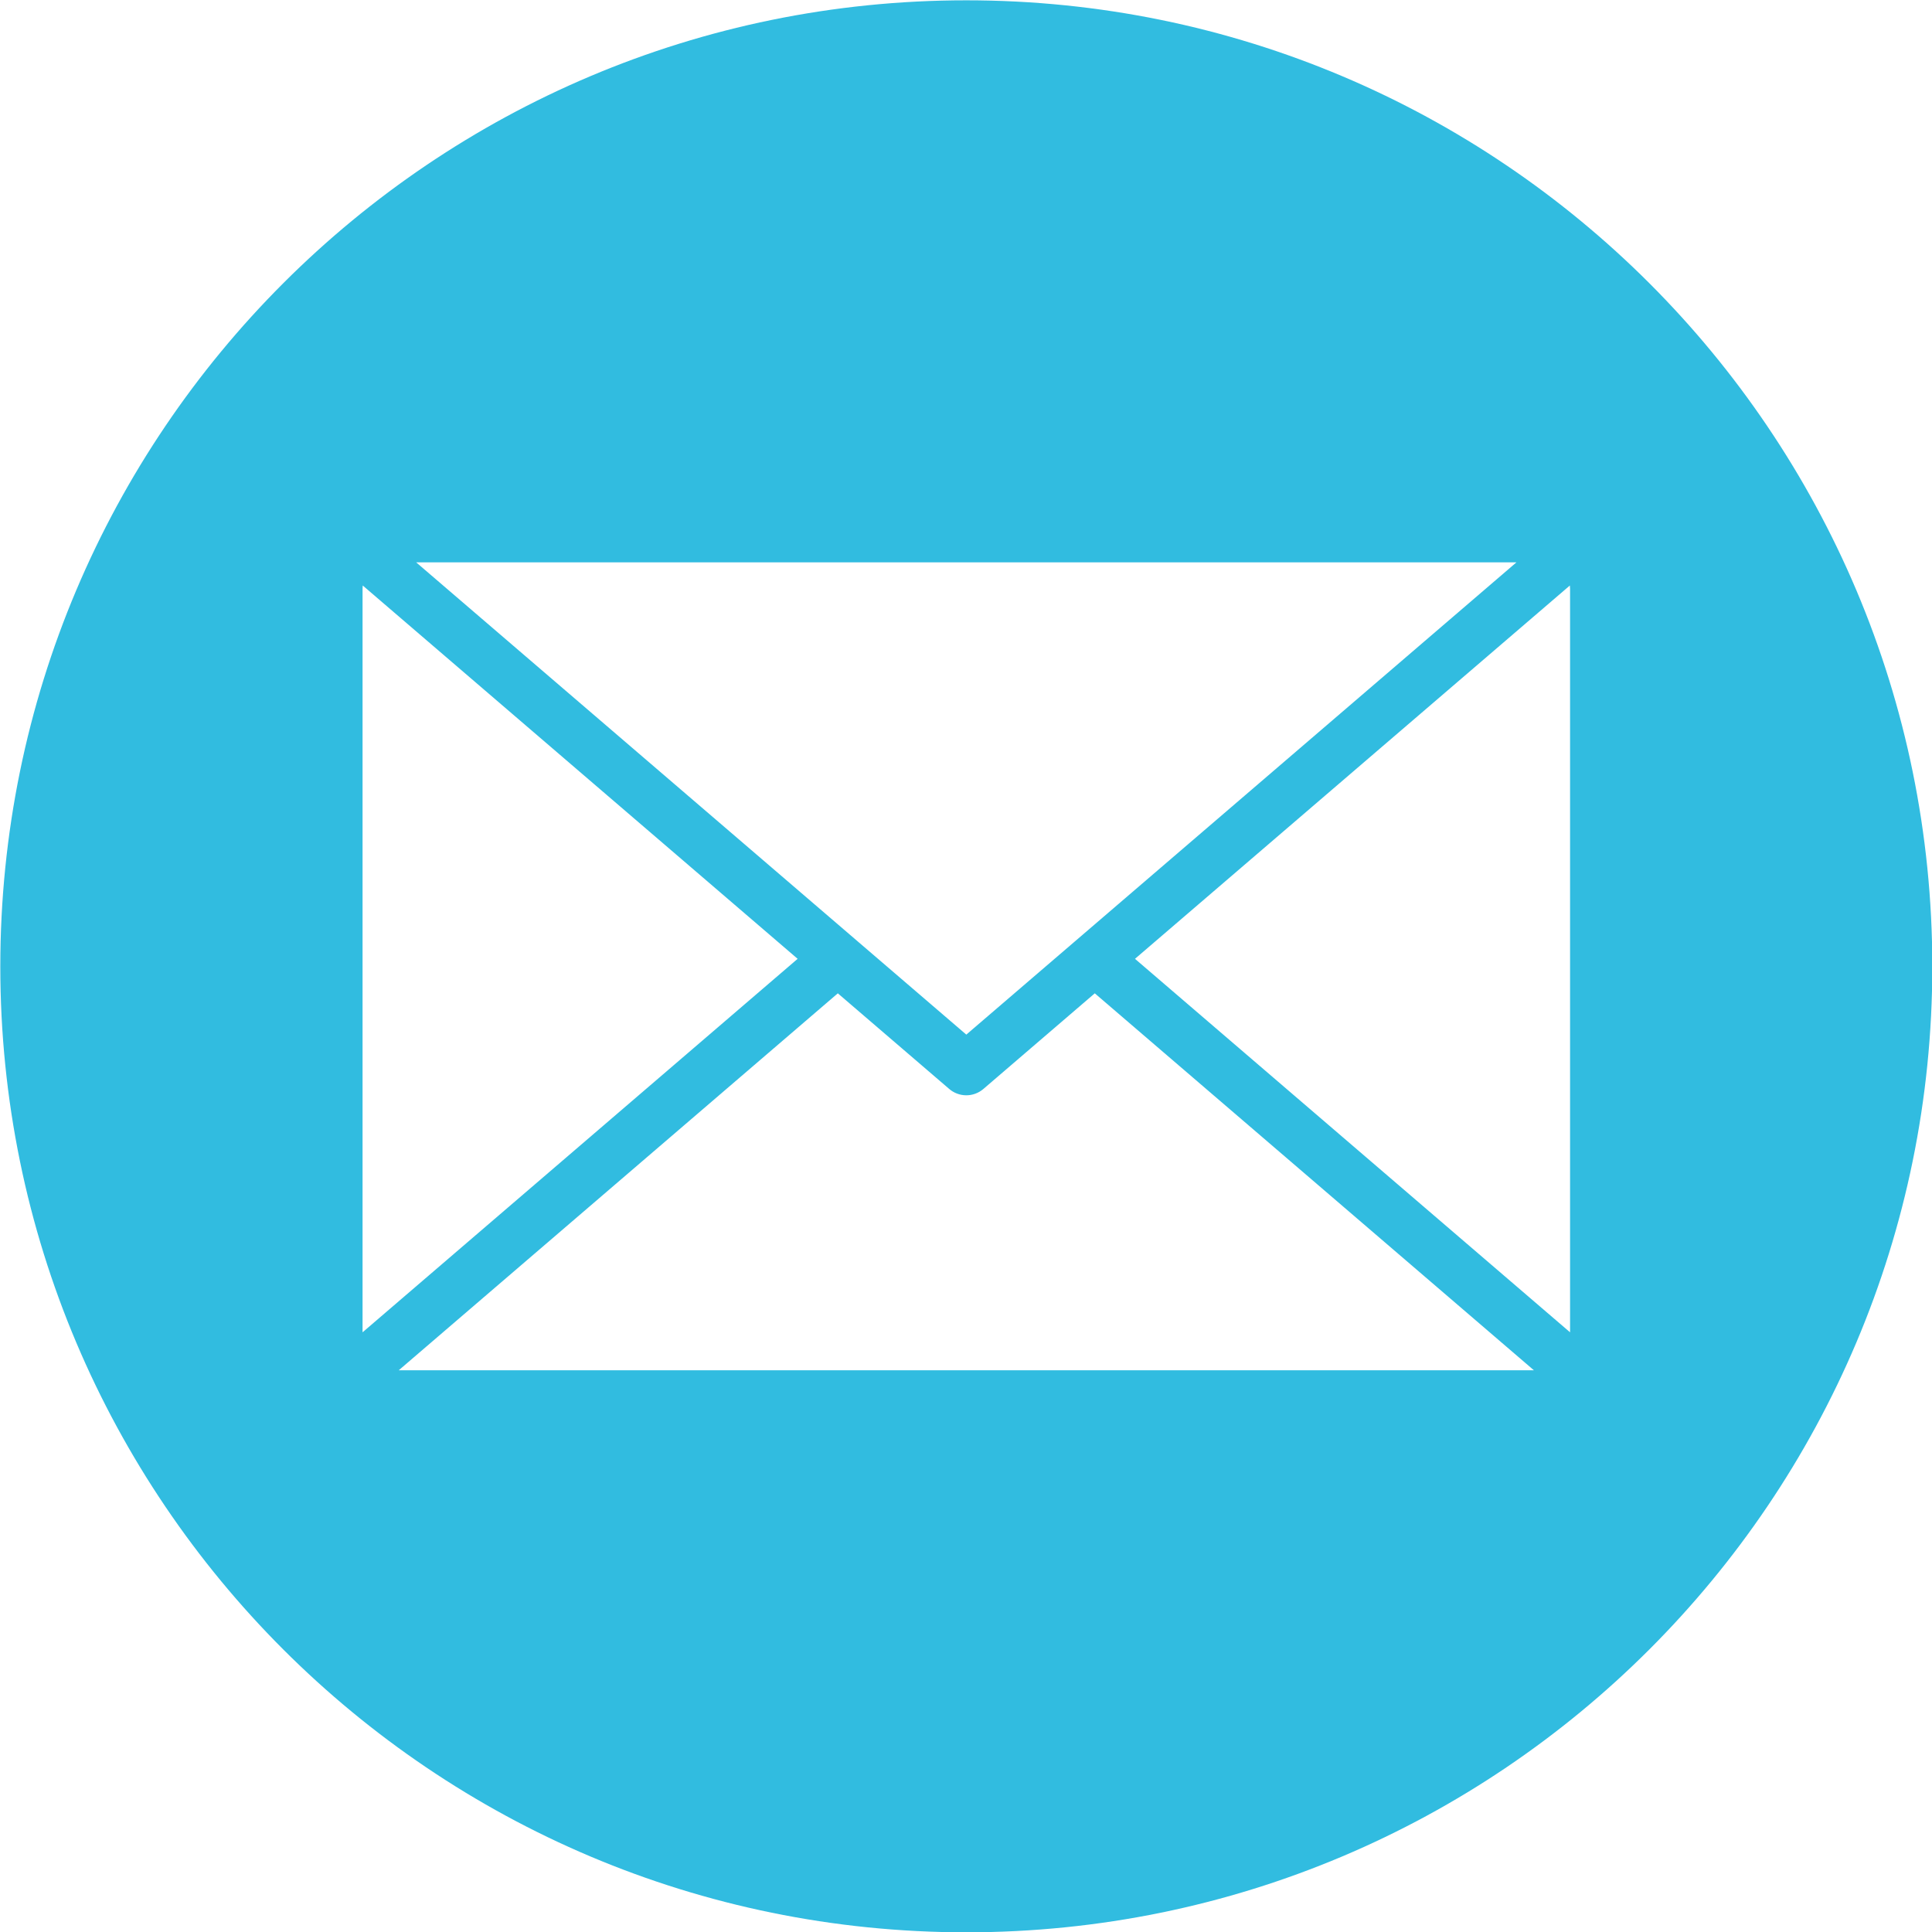 <svg width="512" height="512" viewBox="0 0 512 512" fill="none" xmlns="http://www.w3.org/2000/svg">
<g clip-path="url(#clip0_26_1717)">
<path fill-rule="evenodd" clip-rule="evenodd" d="M256.081 0.083C397.464 0.083 512.081 114.67 512.081 256.118C512.081 397.495 397.465 512.082 256.081 512.082C114.697 512.082 0.082 397.5 0.082 256.118C0.082 114.67 114.704 0.083 256.081 0.083ZM96.081 353.077L211.381 254.098L96.13 155.163C96.098 155.437 96.081 155.713 96.08 155.989L96.081 353.077ZM222.031 263.242L105.676 363.132H406.493L290.129 263.242L260.592 288.6C259.324 289.683 257.709 290.274 256.041 290.264C254.374 290.254 252.765 289.645 251.51 288.547L222.031 263.242ZM300.783 254.098L416.083 353.077V155.989C416.085 155.713 416.067 155.437 416.03 155.163L300.782 254.1L300.783 254.098ZM110.292 149.033L256.081 274.184L401.866 149.033H110.292Z" fill="#31BCE0"/>
</g>
<defs>
<clipPath id="clip0_26_1717">
<rect width="512" height="512" fill="white"/>
</clipPath>
</defs>
</svg>
